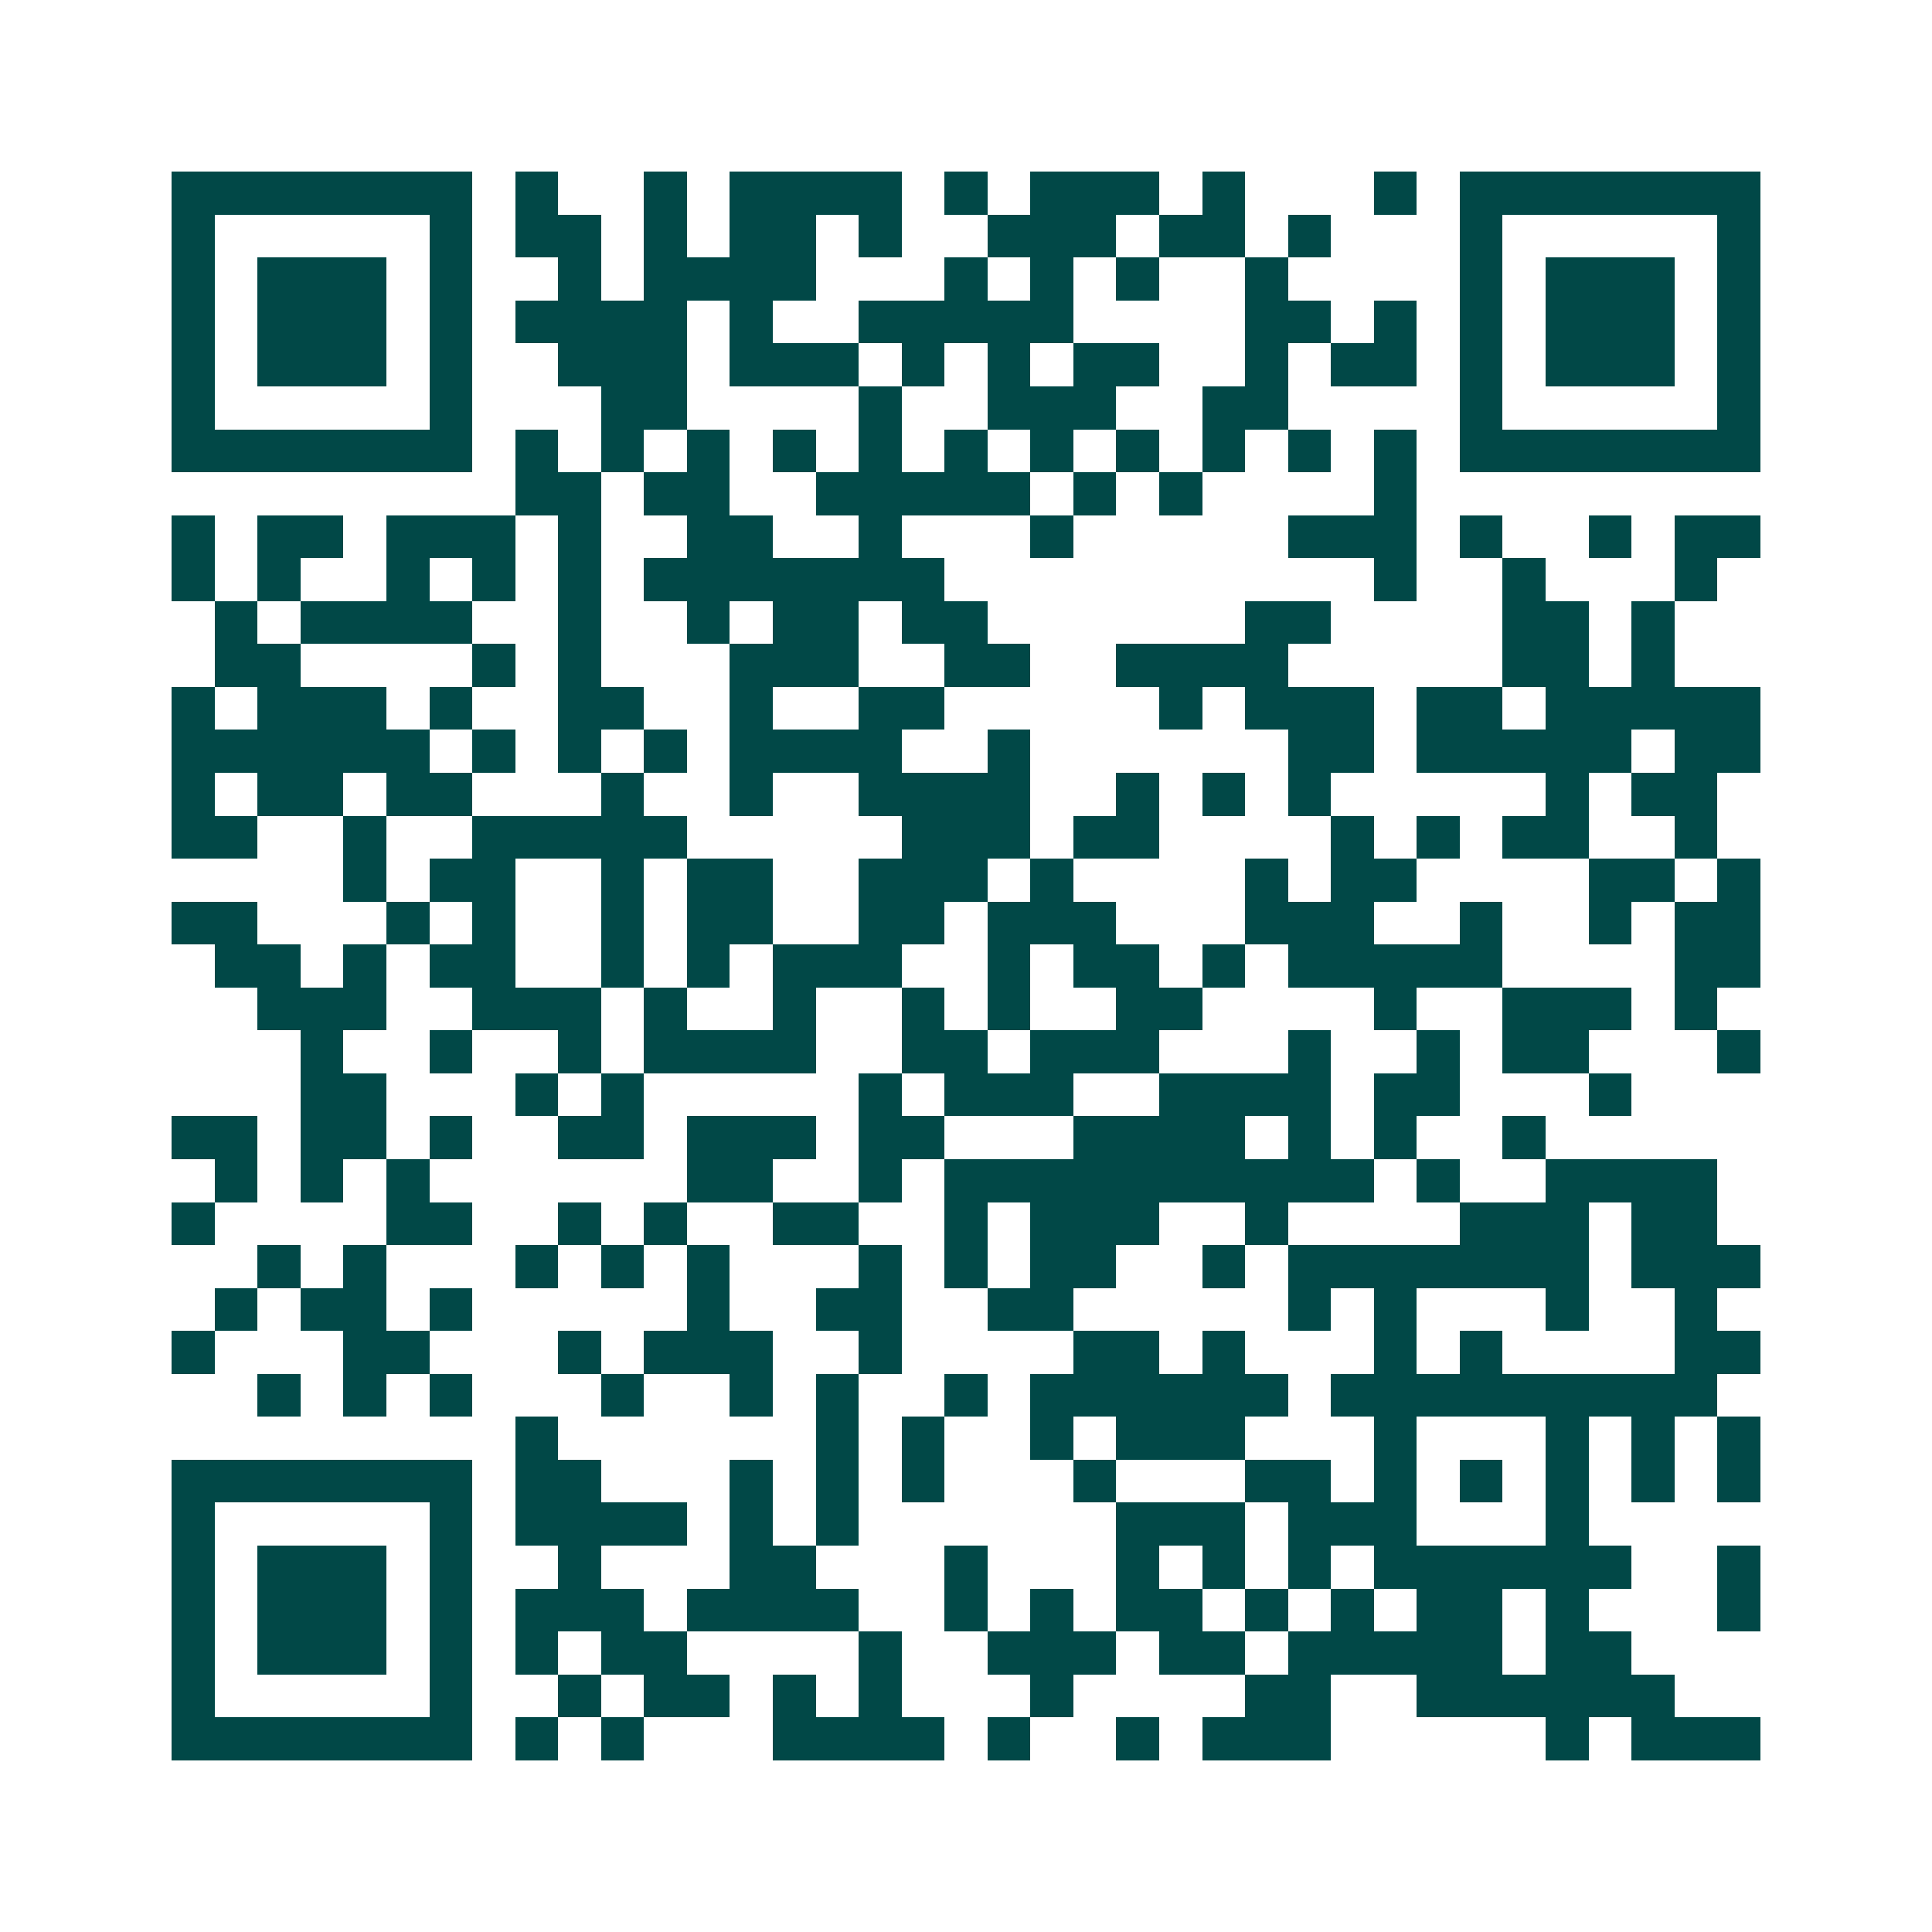 <svg xmlns="http://www.w3.org/2000/svg" width="200" height="200" viewBox="0 0 45 45" shape-rendering="crispEdges"><path fill="#ffffff" d="M0 0h45v45H0z"/><path stroke="#014847" d="M4 4.5h7m1 0h1m2 0h1m1 0h4m1 0h1m1 0h3m1 0h1m3 0h1m1 0h7M4 5.5h1m5 0h1m1 0h2m1 0h1m1 0h2m1 0h1m2 0h3m1 0h2m1 0h1m3 0h1m5 0h1M4 6.5h1m1 0h3m1 0h1m2 0h1m1 0h4m3 0h1m1 0h1m1 0h1m2 0h1m4 0h1m1 0h3m1 0h1M4 7.5h1m1 0h3m1 0h1m1 0h4m1 0h1m2 0h5m4 0h2m1 0h1m1 0h1m1 0h3m1 0h1M4 8.5h1m1 0h3m1 0h1m2 0h3m1 0h3m1 0h1m1 0h1m1 0h2m2 0h1m1 0h2m1 0h1m1 0h3m1 0h1M4 9.5h1m5 0h1m3 0h2m4 0h1m2 0h3m2 0h2m4 0h1m5 0h1M4 10.5h7m1 0h1m1 0h1m1 0h1m1 0h1m1 0h1m1 0h1m1 0h1m1 0h1m1 0h1m1 0h1m1 0h1m1 0h7M12 11.5h2m1 0h2m2 0h5m1 0h1m1 0h1m4 0h1M4 12.5h1m1 0h2m1 0h3m1 0h1m2 0h2m2 0h1m3 0h1m5 0h3m1 0h1m2 0h1m1 0h2M4 13.5h1m1 0h1m2 0h1m1 0h1m1 0h1m1 0h7m10 0h1m2 0h1m3 0h1M5 14.5h1m1 0h4m2 0h1m2 0h1m1 0h2m1 0h2m6 0h2m4 0h2m1 0h1M5 15.5h2m4 0h1m1 0h1m3 0h3m2 0h2m2 0h4m5 0h2m1 0h1M4 16.5h1m1 0h3m1 0h1m2 0h2m2 0h1m2 0h2m5 0h1m1 0h3m1 0h2m1 0h5M4 17.5h6m1 0h1m1 0h1m1 0h1m1 0h4m2 0h1m6 0h2m1 0h5m1 0h2M4 18.5h1m1 0h2m1 0h2m3 0h1m2 0h1m2 0h4m2 0h1m1 0h1m1 0h1m5 0h1m1 0h2M4 19.5h2m2 0h1m2 0h5m5 0h3m1 0h2m4 0h1m1 0h1m1 0h2m2 0h1M8 20.5h1m1 0h2m2 0h1m1 0h2m2 0h3m1 0h1m4 0h1m1 0h2m4 0h2m1 0h1M4 21.5h2m3 0h1m1 0h1m2 0h1m1 0h2m2 0h2m1 0h3m3 0h3m2 0h1m2 0h1m1 0h2M5 22.5h2m1 0h1m1 0h2m2 0h1m1 0h1m1 0h3m2 0h1m1 0h2m1 0h1m1 0h5m4 0h2M6 23.5h3m2 0h3m1 0h1m2 0h1m2 0h1m1 0h1m2 0h2m4 0h1m2 0h3m1 0h1M7 24.5h1m2 0h1m2 0h1m1 0h4m2 0h2m1 0h3m3 0h1m2 0h1m1 0h2m3 0h1M7 25.5h2m3 0h1m1 0h1m5 0h1m1 0h3m2 0h4m1 0h2m3 0h1M4 26.5h2m1 0h2m1 0h1m2 0h2m1 0h3m1 0h2m3 0h4m1 0h1m1 0h1m2 0h1M5 27.5h1m1 0h1m1 0h1m6 0h2m2 0h1m1 0h10m1 0h1m2 0h4M4 28.5h1m4 0h2m2 0h1m1 0h1m2 0h2m2 0h1m1 0h3m2 0h1m4 0h3m1 0h2M6 29.5h1m1 0h1m3 0h1m1 0h1m1 0h1m3 0h1m1 0h1m1 0h2m2 0h1m1 0h7m1 0h3M5 30.5h1m1 0h2m1 0h1m5 0h1m2 0h2m2 0h2m5 0h1m1 0h1m3 0h1m2 0h1M4 31.5h1m3 0h2m3 0h1m1 0h3m2 0h1m4 0h2m1 0h1m3 0h1m1 0h1m4 0h2M6 32.5h1m1 0h1m1 0h1m3 0h1m2 0h1m1 0h1m2 0h1m1 0h6m1 0h9M12 33.5h1m6 0h1m1 0h1m2 0h1m1 0h3m3 0h1m3 0h1m1 0h1m1 0h1M4 34.5h7m1 0h2m3 0h1m1 0h1m1 0h1m3 0h1m3 0h2m1 0h1m1 0h1m1 0h1m1 0h1m1 0h1M4 35.5h1m5 0h1m1 0h4m1 0h1m1 0h1m6 0h3m1 0h3m3 0h1M4 36.5h1m1 0h3m1 0h1m2 0h1m3 0h2m3 0h1m3 0h1m1 0h1m1 0h1m1 0h6m2 0h1M4 37.5h1m1 0h3m1 0h1m1 0h3m1 0h4m2 0h1m1 0h1m1 0h2m1 0h1m1 0h1m1 0h2m1 0h1m3 0h1M4 38.5h1m1 0h3m1 0h1m1 0h1m1 0h2m4 0h1m2 0h3m1 0h2m1 0h5m1 0h2M4 39.5h1m5 0h1m2 0h1m1 0h2m1 0h1m1 0h1m3 0h1m4 0h2m2 0h6M4 40.5h7m1 0h1m1 0h1m3 0h4m1 0h1m2 0h1m1 0h3m5 0h1m1 0h3"/></svg>
